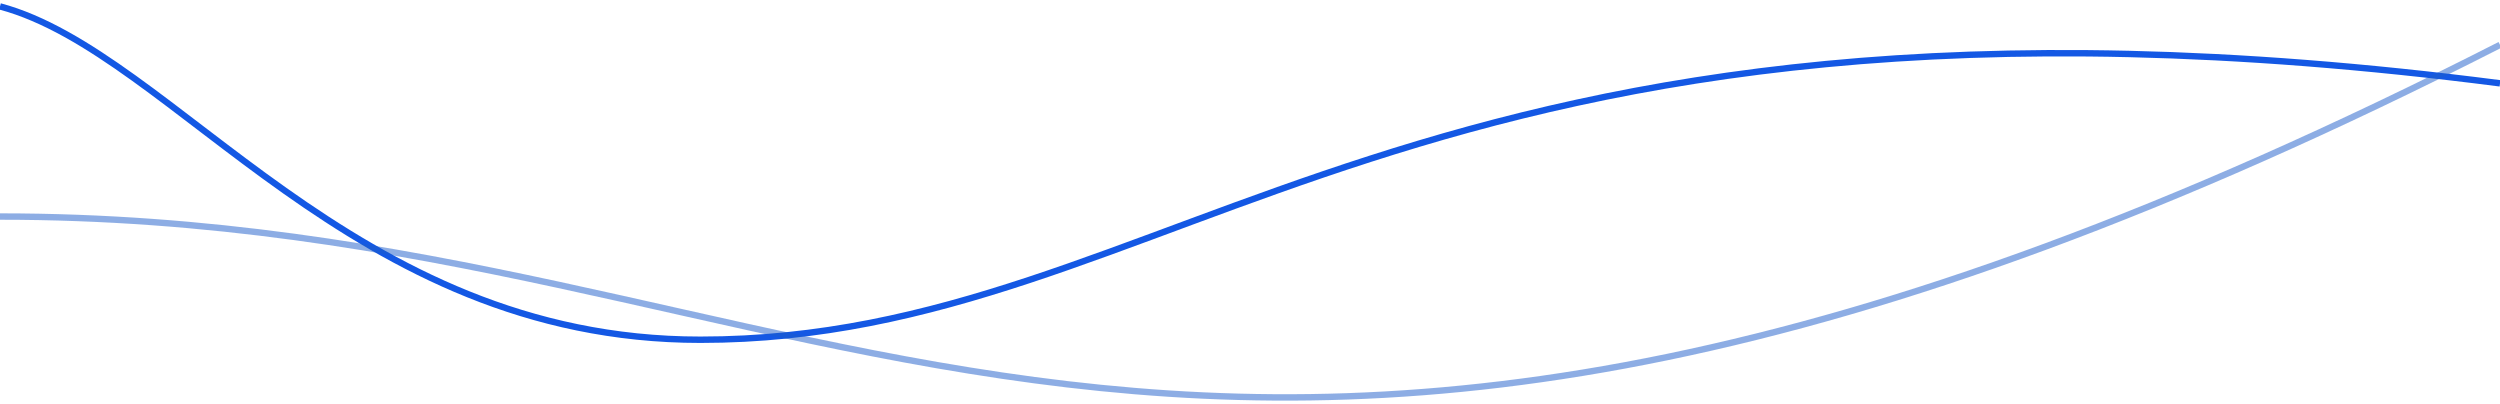 <svg width="390" height="63" viewBox="0 0 390 63" fill="none" xmlns="http://www.w3.org/2000/svg">
<path d="M390 13C219.949 -8.934 183.63 53 109.257 53C54.772 53 27.243 8.286 -7.15256e-06 1" stroke="#1458E4"/>
<path opacity="0.5" d="M390 7C182.956 112.493 131.051 33.78 -3.56101e-06 33.78" stroke="#1D5DCA"/>
</svg>
